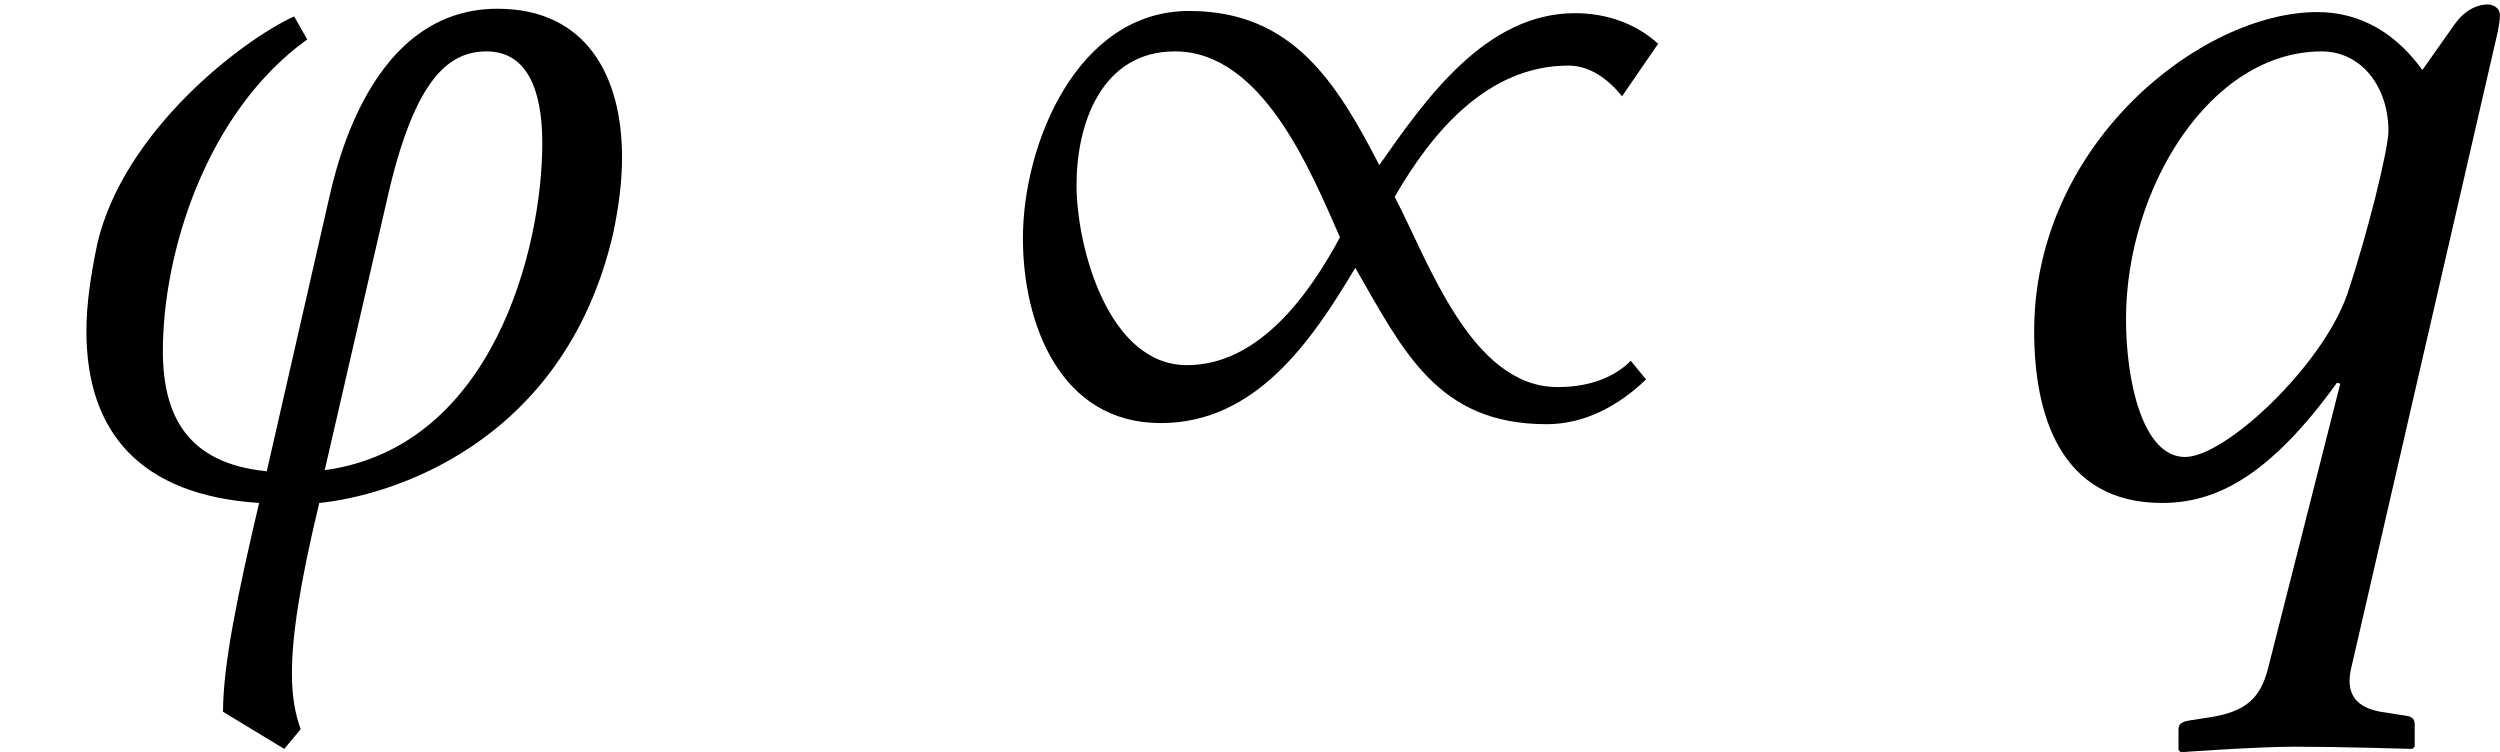 <?xml version='1.0' encoding='UTF-8'?>
<!-- This file was generated by dvisvgm 2.13.3 -->
<svg version='1.1' xmlns='http://www.w3.org/2000/svg' xmlns:xlink='http://www.w3.org/1999/xlink' width='24.853pt' height='7.477pt' viewBox='70.353 63.851 24.853 7.477'>
<defs>
<path id='g1-47' d='M6.619-4.456C6.391-4.663 6.097-4.76 5.793-4.76C4.902-4.76 4.304-3.902 3.847-3.25C3.424-4.065 2.989-4.782 1.956-4.782C.848-4.782 .304-3.467 .304-2.521C.304-1.674 .674-.685 1.674-.685C2.619-.685 3.174-1.5 3.608-2.228C4.086-1.402 4.423-.674 5.51-.674C5.891-.674 6.228-.859 6.499-1.119L6.347-1.304C6.151-1.109 5.88-1.043 5.619-1.043C4.76-1.043 4.336-2.293 4-2.934C4.369-3.576 4.923-4.239 5.728-4.239C5.945-4.239 6.13-4.097 6.26-3.934L6.619-4.456ZM3.456-2.532C3.152-1.967 2.652-1.261 1.935-1.261C1.152-1.261 .837-2.435 .837-3.054C.837-3.663 1.087-4.38 1.815-4.38C2.684-4.38 3.163-3.195 3.456-2.532Z'/>
<path id='g4-64' d='M4.402-3.587C4.402-3.413 4.195-2.565 3.989-1.956C3.739-1.25 2.782-.348 2.38-.348C1.956-.348 1.793-1.109 1.793-1.717C1.793-3.021 2.63-4.38 3.739-4.38C4.13-4.38 4.402-4.032 4.402-3.587ZM3.206 1.75C3.13 2.054 2.978 2.185 2.63 2.239L2.424 2.271C2.369 2.282 2.315 2.293 2.315 2.358V2.565L2.337 2.587C2.337 2.587 3.087 2.532 3.478 2.532C3.902 2.532 4.641 2.554 4.641 2.554L4.663 2.532V2.315C4.663 2.261 4.641 2.239 4.597 2.228L4.391 2.195C4.228 2.174 3.945 2.119 4.032 1.75L5.489-4.576C5.499-4.63 5.51-4.684 5.51-4.739C5.51-4.826 5.423-4.847 5.391-4.847C5.315-4.847 5.173-4.815 5.054-4.641L4.739-4.195C4.489-4.543 4.141-4.771 3.695-4.771C2.543-4.771 .88-3.467 .88-1.598C.88-.783 1.13 .109 2.152 .109C2.684 .109 3.217-.152 3.891-1.087L3.923-1.076L3.206 1.75Z'/>
<path id='g4-105' d='M3.228-.217L3.869-3C4.13-4.097 4.456-4.38 4.836-4.38C5.228-4.38 5.391-4.021 5.391-3.467C5.391-2.424 4.902-.446 3.228-.217ZM3.054-4.499L2.924-4.728C2.402-4.489 1.228-3.587 .967-2.467C.902-2.152 .859-1.869 .859-1.598C.859-.598 1.391 .033 2.576 .109C2.358 1.032 2.217 1.728 2.217 2.185L2.826 2.554L2.989 2.358C2.934 2.206 2.902 2.032 2.902 1.804C2.902 1.435 2.978 .924 3.174 .109C3.847 .043 5.608-.456 6.097-2.576C6.151-2.837 6.184-3.087 6.184-3.326C6.184-4.141 5.825-4.804 4.945-4.804C3.587-4.804 3.293-2.978 3.25-2.826L2.652-.206C1.869-.283 1.619-.75 1.619-1.402C1.619-2.369 2.043-3.771 3.054-4.499Z'/>
</defs>
<g id='page1'>
<use x='70.353' y='68.742' xlink:href='#g4-105'/>
<use x='80.218' y='68.742' xlink:href='#g1-47'/>
<use x='89.695' y='68.742' xlink:href='#g4-64'/>
</g>
</svg><!--Rendered by QuickLaTeX.com-->